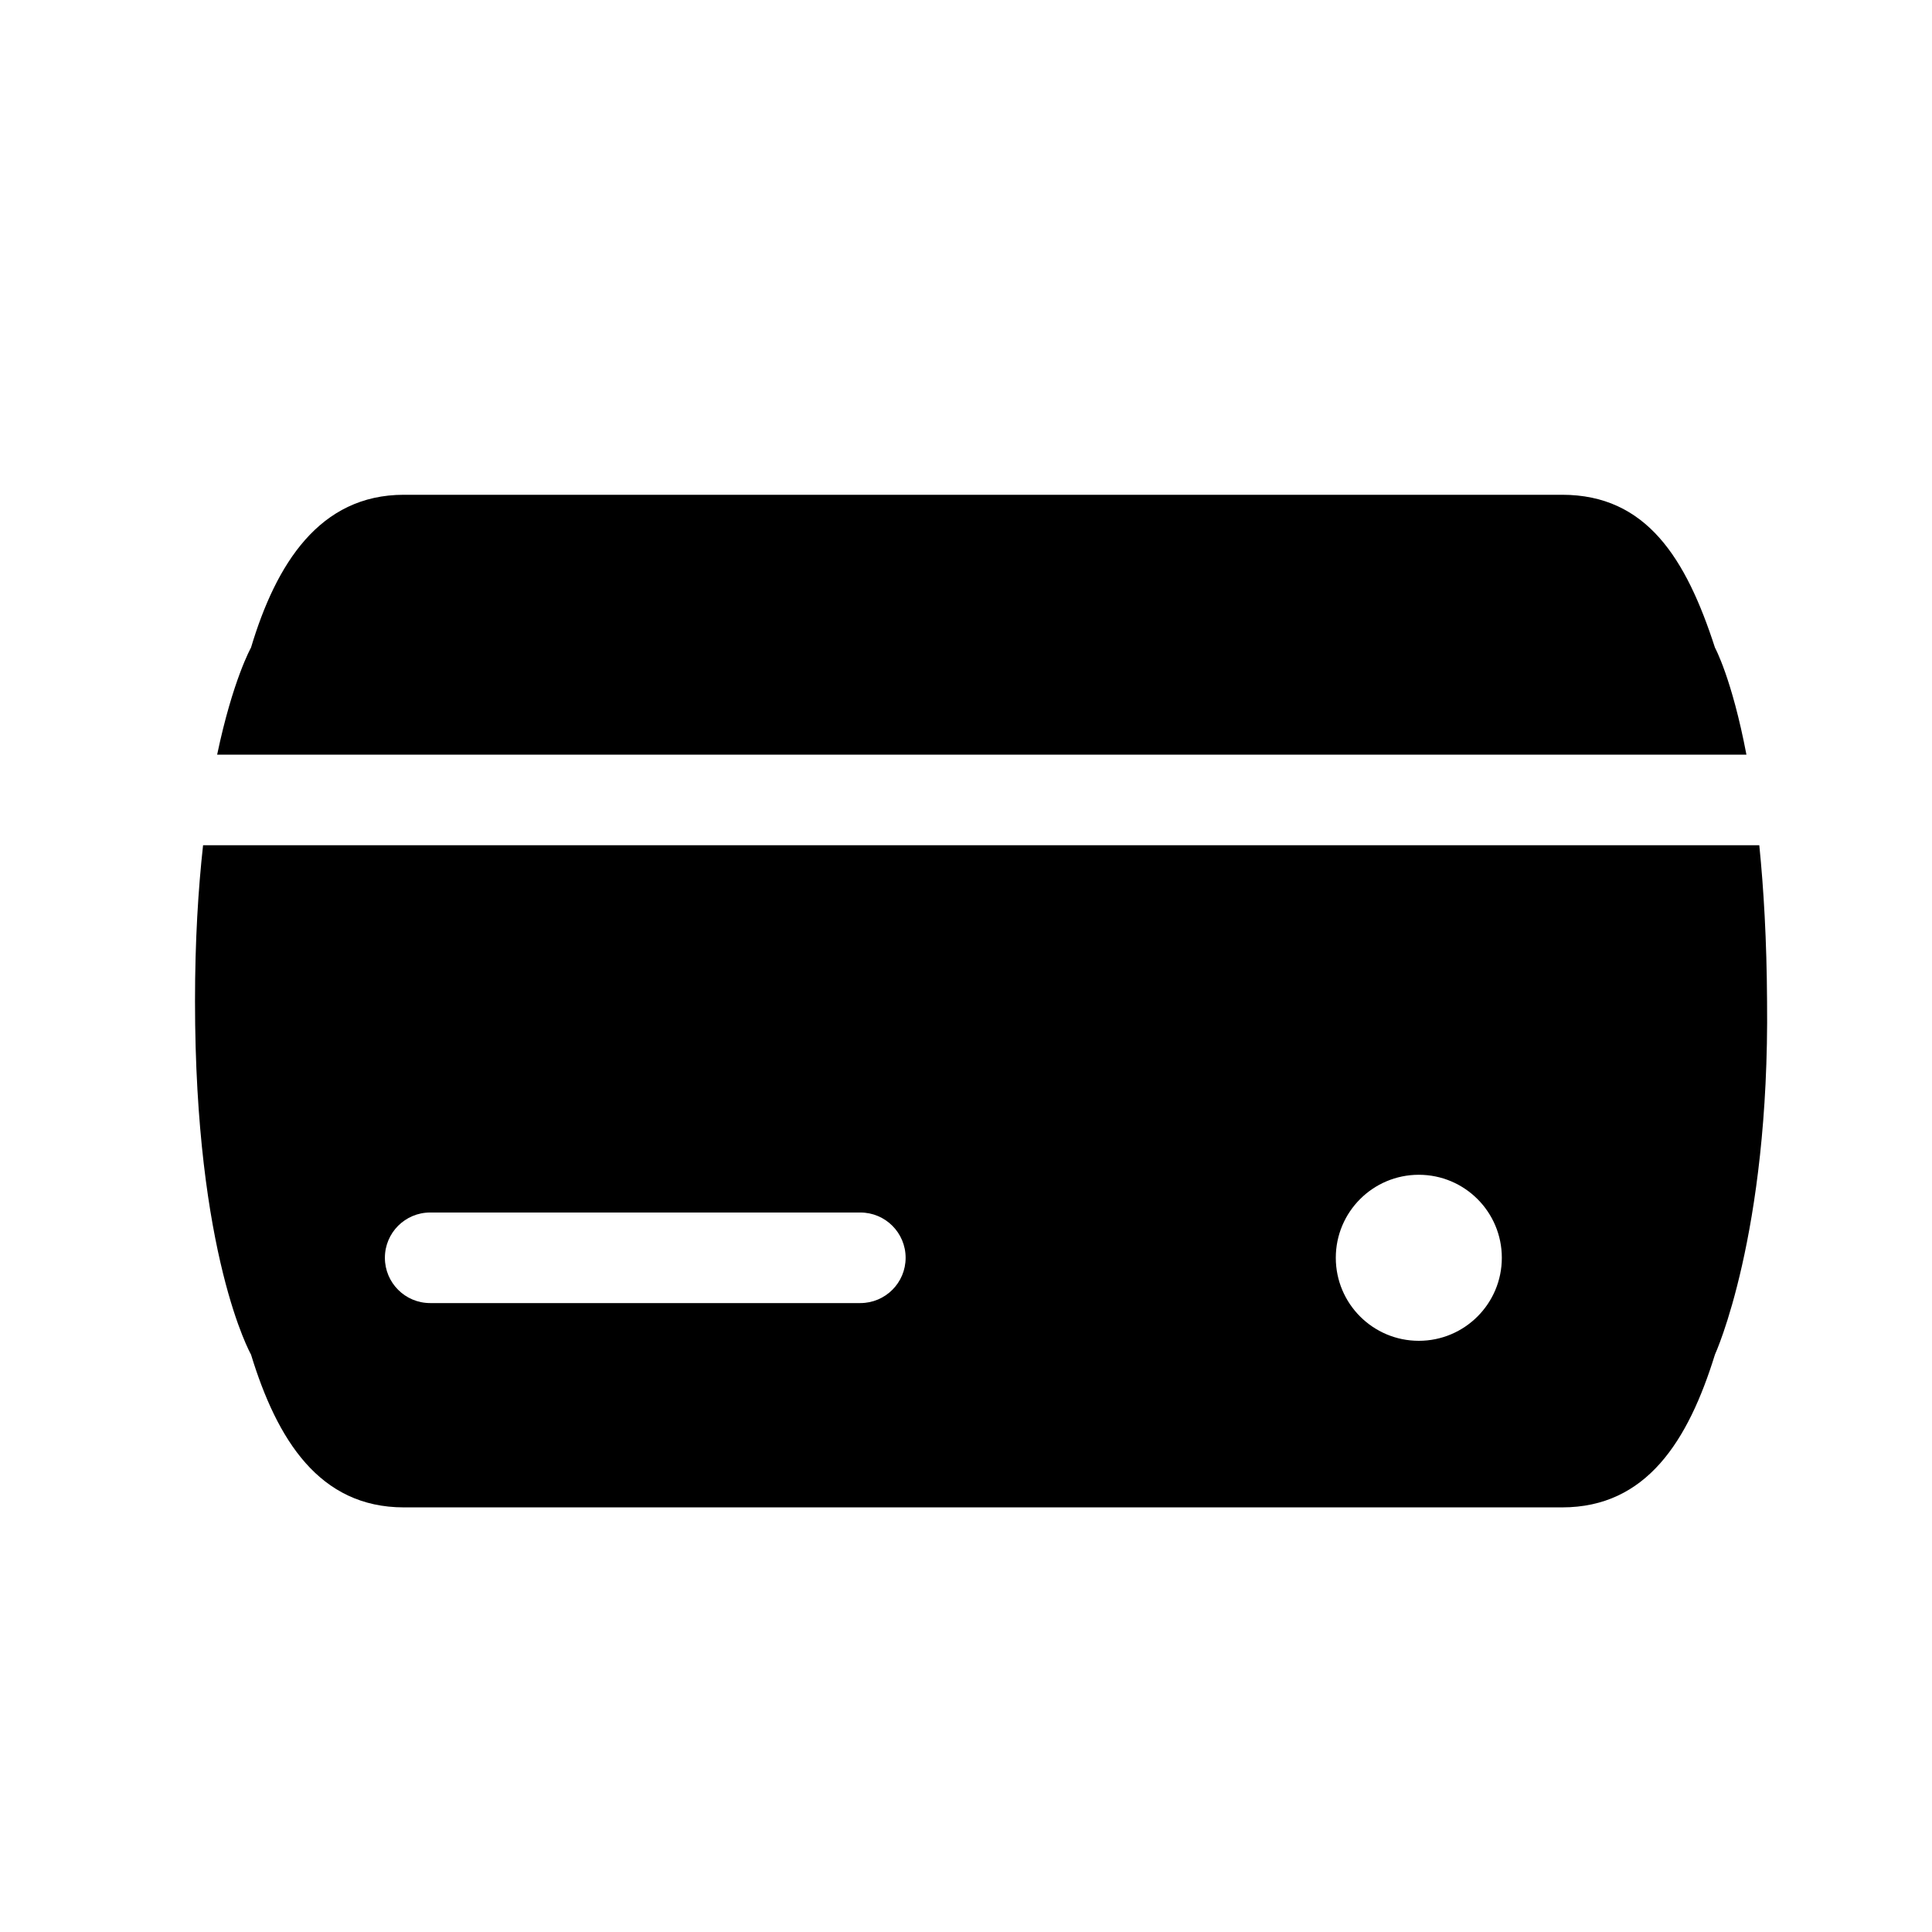 <?xml version="1.0" encoding="utf-8"?>
<!-- Generator: Adobe Illustrator 17.0.0, SVG Export Plug-In . SVG Version: 6.00 Build 0)  -->
<!DOCTYPE svg PUBLIC "-//W3C//DTD SVG 1.1//EN" "http://www.w3.org/Graphics/SVG/1.1/DTD/svg11.dtd">
<svg version="1.1" id="Capa_1" xmlns="http://www.w3.org/2000/svg" xmlns:xlink="http://www.w3.org/1999/xlink" x="0px" y="0px"
	 width="64px" height="64px" viewBox="0 0 64 64" enable-background="new 0 0 64 64" xml:space="preserve">
<path d="M57.853,25c-0.482-2.529-1.043-3.547-1.043-3.547c-0.956-2.954-2.267-5.063-5.063-5.063H13.379
	c-2.796,0-4.234,2.29-5.064,5.063c0,0-0.603,1.069-1.122,3.547H57.853z"/>
<path d="M58.279,28H6.727c-0.16,1.448-0.267,3.154-0.267,5.162c0,8.439,1.855,11.709,1.855,11.709
	c0.865,2.831,2.268,5.063,5.064,5.063h38.368c2.796,0,4.178-2.203,5.063-5.063c0,0,1.811-3.945,1.726-11.709
	C58.525,31.142,58.424,29.44,58.279,28z M28.5,43.166H14.25c-0.829,0-1.5-0.671-1.5-1.5c0-0.829,0.671-1.5,1.5-1.5H28.5
	c0.829,0,1.5,0.671,1.5,1.5C30,42.494,29.329,43.166,28.5,43.166z M47,44.416c-1.519,0-2.75-1.231-2.75-2.75
	c0-1.519,1.231-2.75,2.75-2.75c1.519,0,2.75,1.231,2.75,2.75C49.75,43.184,48.519,44.416,47,44.416z"/>
<g id="Favoritos_-_Gris">
</g>
<g id="Juegos_-_Naranja">
</g>
<g id="Comprobar_-_Naranja">
</g>
<g id="Música-_Gris">
</g>
<g id="Herramientas_-_Gris">
</g>
<g id="Carro_de_la_compra_-_Naranja">
</g>
<g id="Calendario_-_Gris">
</g>
<g id="Música-_Gris_1_">
</g>
<g id="Inicio_-_Gris">
</g>
<g id="Flecha_5">
</g>
<g id="RSS">
</g>
<g id="Instalaciones_de_reciclado">
</g>
<g id="Aeropuerto">
</g>
</svg>
